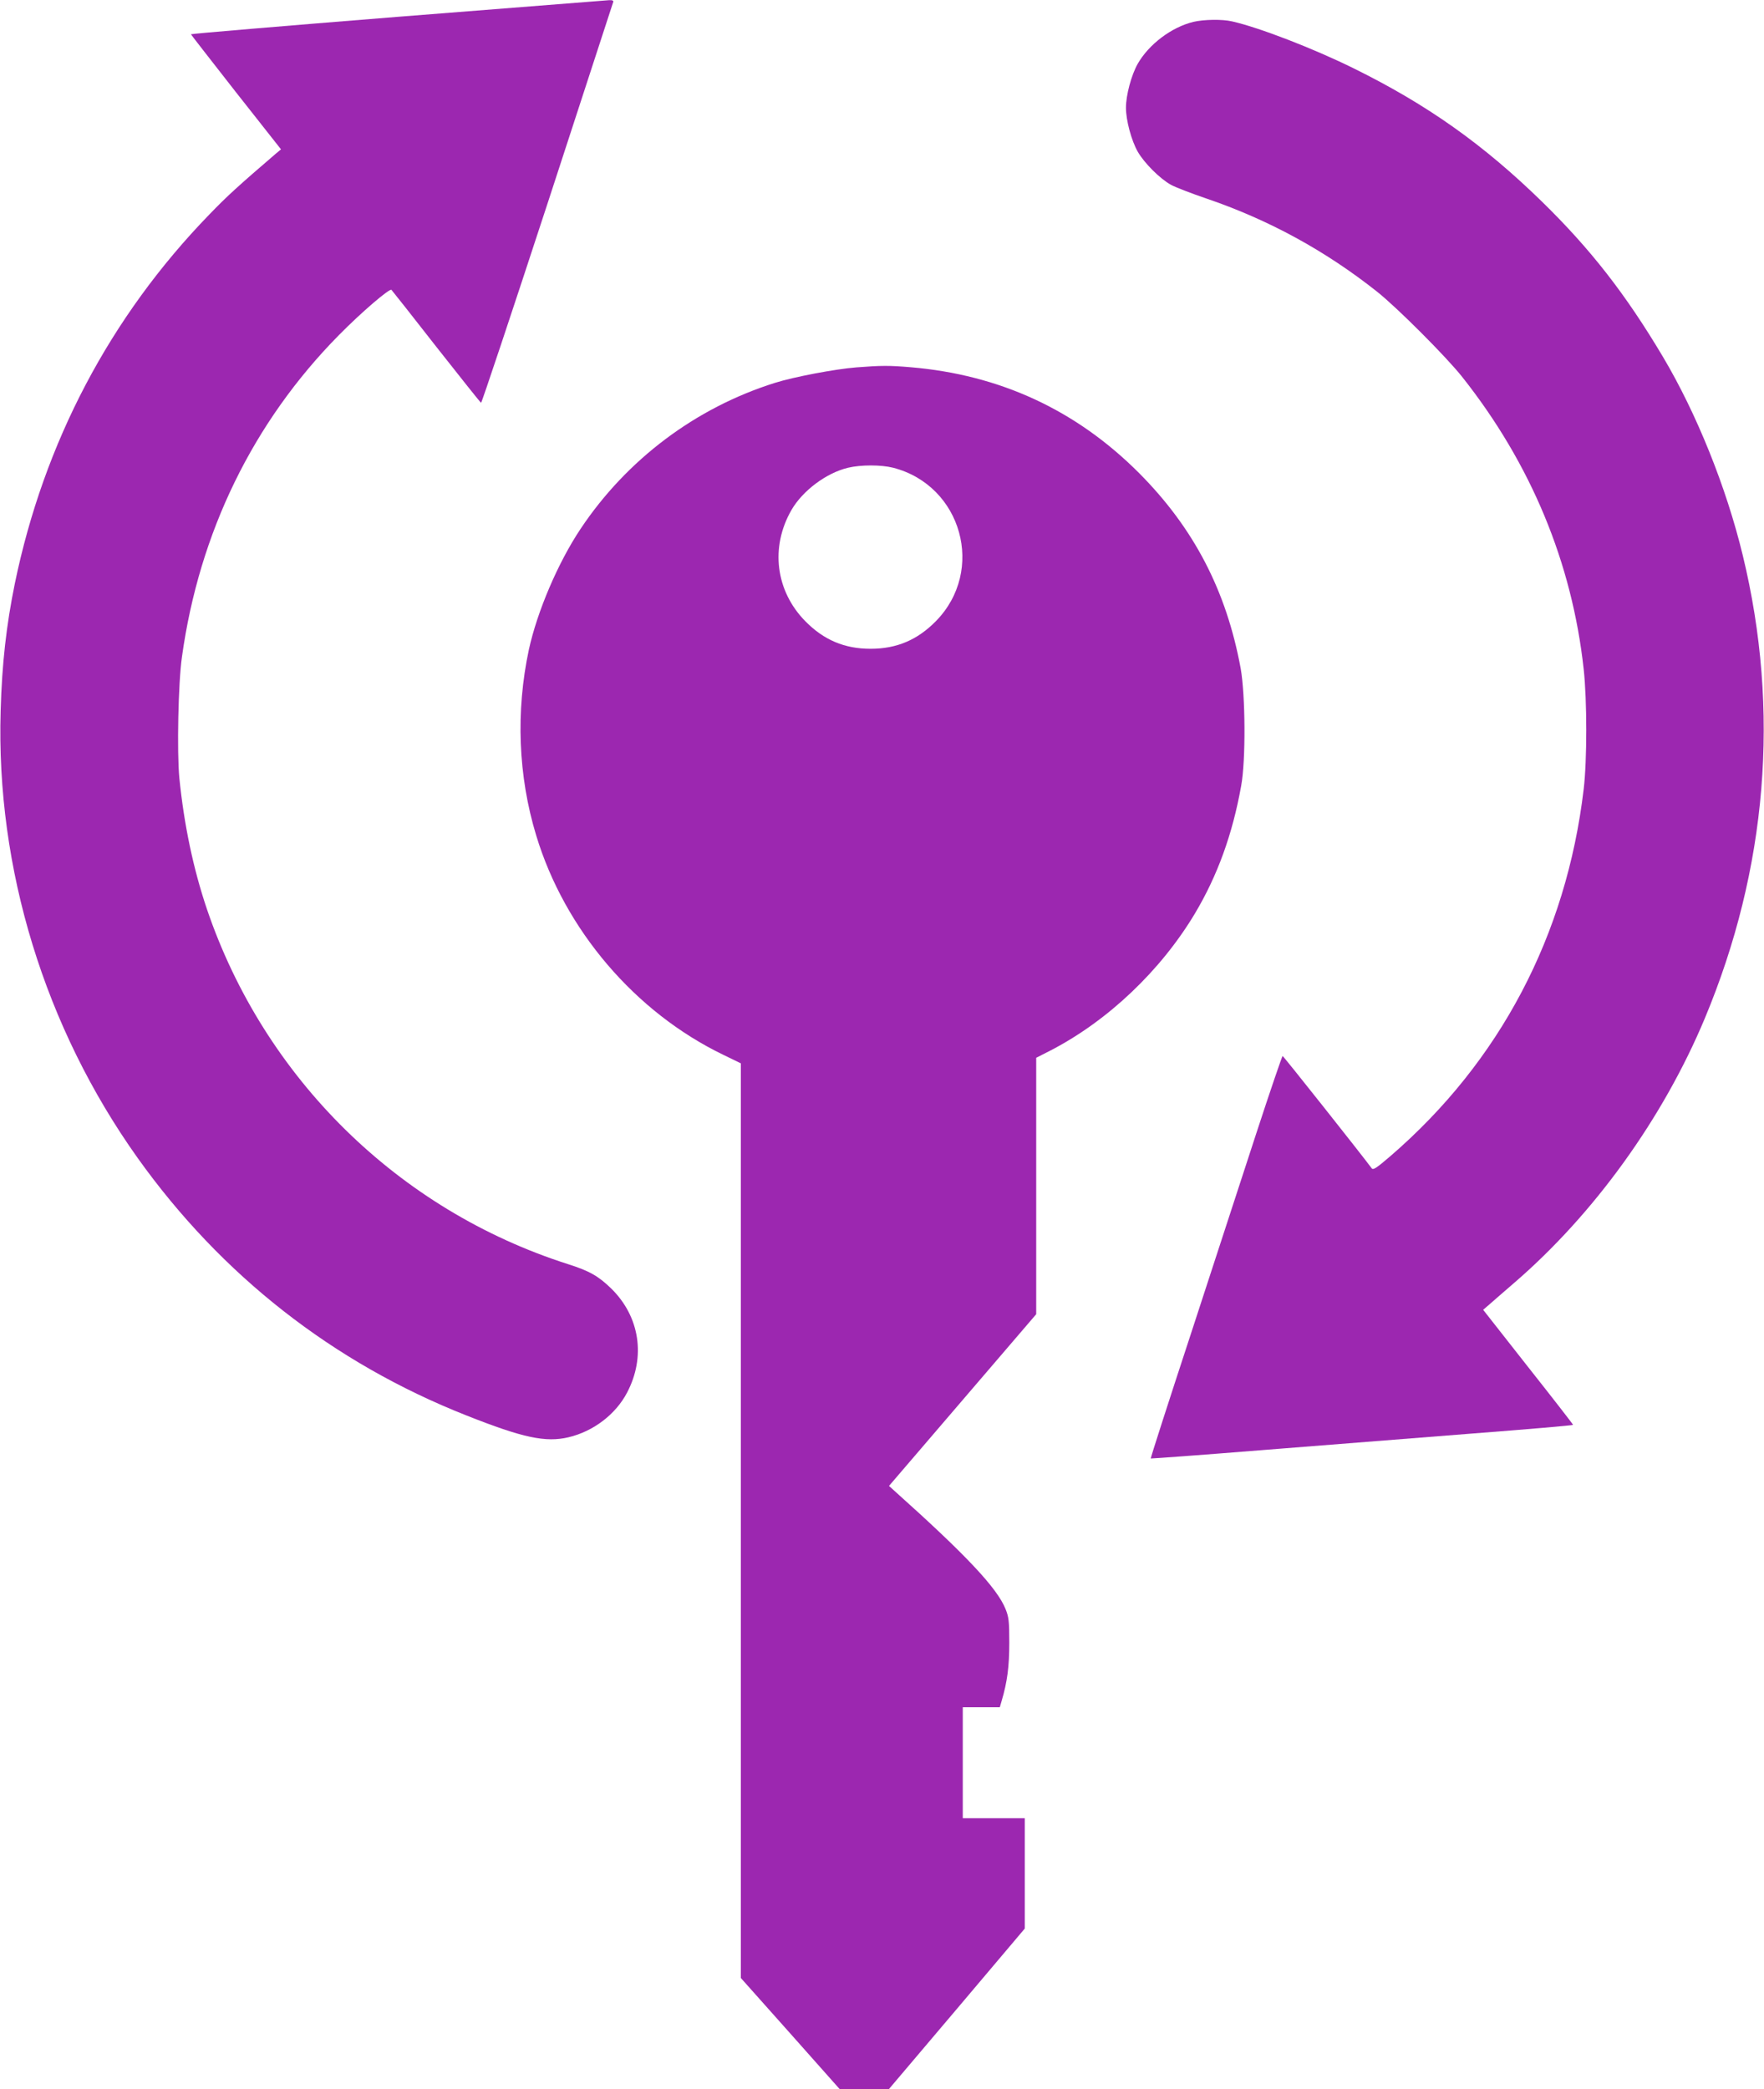 <?xml version="1.0" standalone="no"?>
<!DOCTYPE svg PUBLIC "-//W3C//DTD SVG 20010904//EN"
 "http://www.w3.org/TR/2001/REC-SVG-20010904/DTD/svg10.dtd">
<svg version="1.0" xmlns="http://www.w3.org/2000/svg"
 width="1081pt" height="1280pt" viewBox="0 0 1081 1280"
 preserveAspectRatio="xMidYMid meet">
<g transform="translate(0,1280) scale(0.1,-0.1)"
fill="#9c27b0" stroke="none">
<path d="M2438 12697 c-698 -56 -1268 -104 -1268 -107 1 -3 125 -162 276 -355
l276 -350 -30 -25 c-234 -201 -300 -261 -409 -374 -608 -626 -1014 -1398
-1192 -2261 -52 -254 -79 -492 -87 -780 -29 -966 270 -1940 839 -2739 513
-719 1198 -1256 2017 -1579 346 -137 484 -166 624 -133 152 36 289 140 359
274 115 219 78 465 -97 637 -78 76 -133 108 -266 150 -1039 332 -1860 1139
-2212 2175 -83 246 -140 515 -169 804 -15 157 -7 581 16 741 106 763 436 1439
962 1972 138 140 312 289 322 277 5 -5 129 -162 275 -349 147 -187 270 -341
274 -343 4 -1 187 548 407 1220 219 673 401 1229 403 1236 3 8 -6 12 -24 11
-16 -1 -599 -47 -1296 -102z"/>
<path d="M7313 12666 c-135 -33 -273 -138 -341 -257 -39 -69 -72 -192 -72
-269 0 -77 33 -200 72 -269 40 -70 137 -167 205 -204 28 -15 124 -52 212 -82
383 -130 732 -320 1051 -573 122 -97 424 -399 521 -522 421 -531 673 -1139
744 -1790 21 -190 21 -561 0 -735 -106 -896 -514 -1670 -1184 -2248 -86 -74
-106 -87 -115 -75 -67 90 -541 688 -546 688 -3 0 -75 -210 -159 -467 -84 -258
-265 -812 -402 -1232 -138 -420 -249 -765 -247 -767 2 -1 307 21 678 51 371
29 953 75 1293 102 339 26 617 50 617 53 0 3 -124 163 -276 355 l-275 350 29
25 c15 14 88 76 160 139 491 423 913 1009 1169 1621 383 916 463 1889 233
2837 -101 418 -283 870 -490 1218 -228 383 -443 659 -741 950 -360 351 -703
594 -1153 816 -247 122 -581 251 -746 288 -60 14 -173 12 -237 -3z"/>
<path d="M5247 10549 c-128 -10 -382 -58 -499 -95 -486 -153 -907 -470 -1190
-894 -139 -208 -266 -507 -317 -740 -81 -379 -66 -775 45 -1139 175 -578 606
-1083 1147 -1344 l107 -52 0 -2802 0 -2802 303 -340 302 -340 151 -1 151 0
417 492 416 492 0 338 0 338 -190 0 -190 0 0 340 0 340 113 0 114 0 11 38 c35
118 47 212 47 357 0 133 -3 157 -23 207 -52 129 -242 331 -680 723 l-34 31
451 526 451 526 0 786 0 785 92 47 c348 181 671 487 880 836 138 231 231 486
284 783 29 156 26 557 -3 720 -88 477 -287 859 -622 1196 -386 387 -854 603
-1401 649 -130 11 -179 11 -333 -1z m227 -615 c421 -109 566 -630 261 -940
-113 -115 -240 -169 -400 -169 -160 0 -287 54 -400 169 -182 185 -216 453 -85
681 68 118 213 227 346 259 80 19 203 19 278 0z"/>
</g>
</svg>
